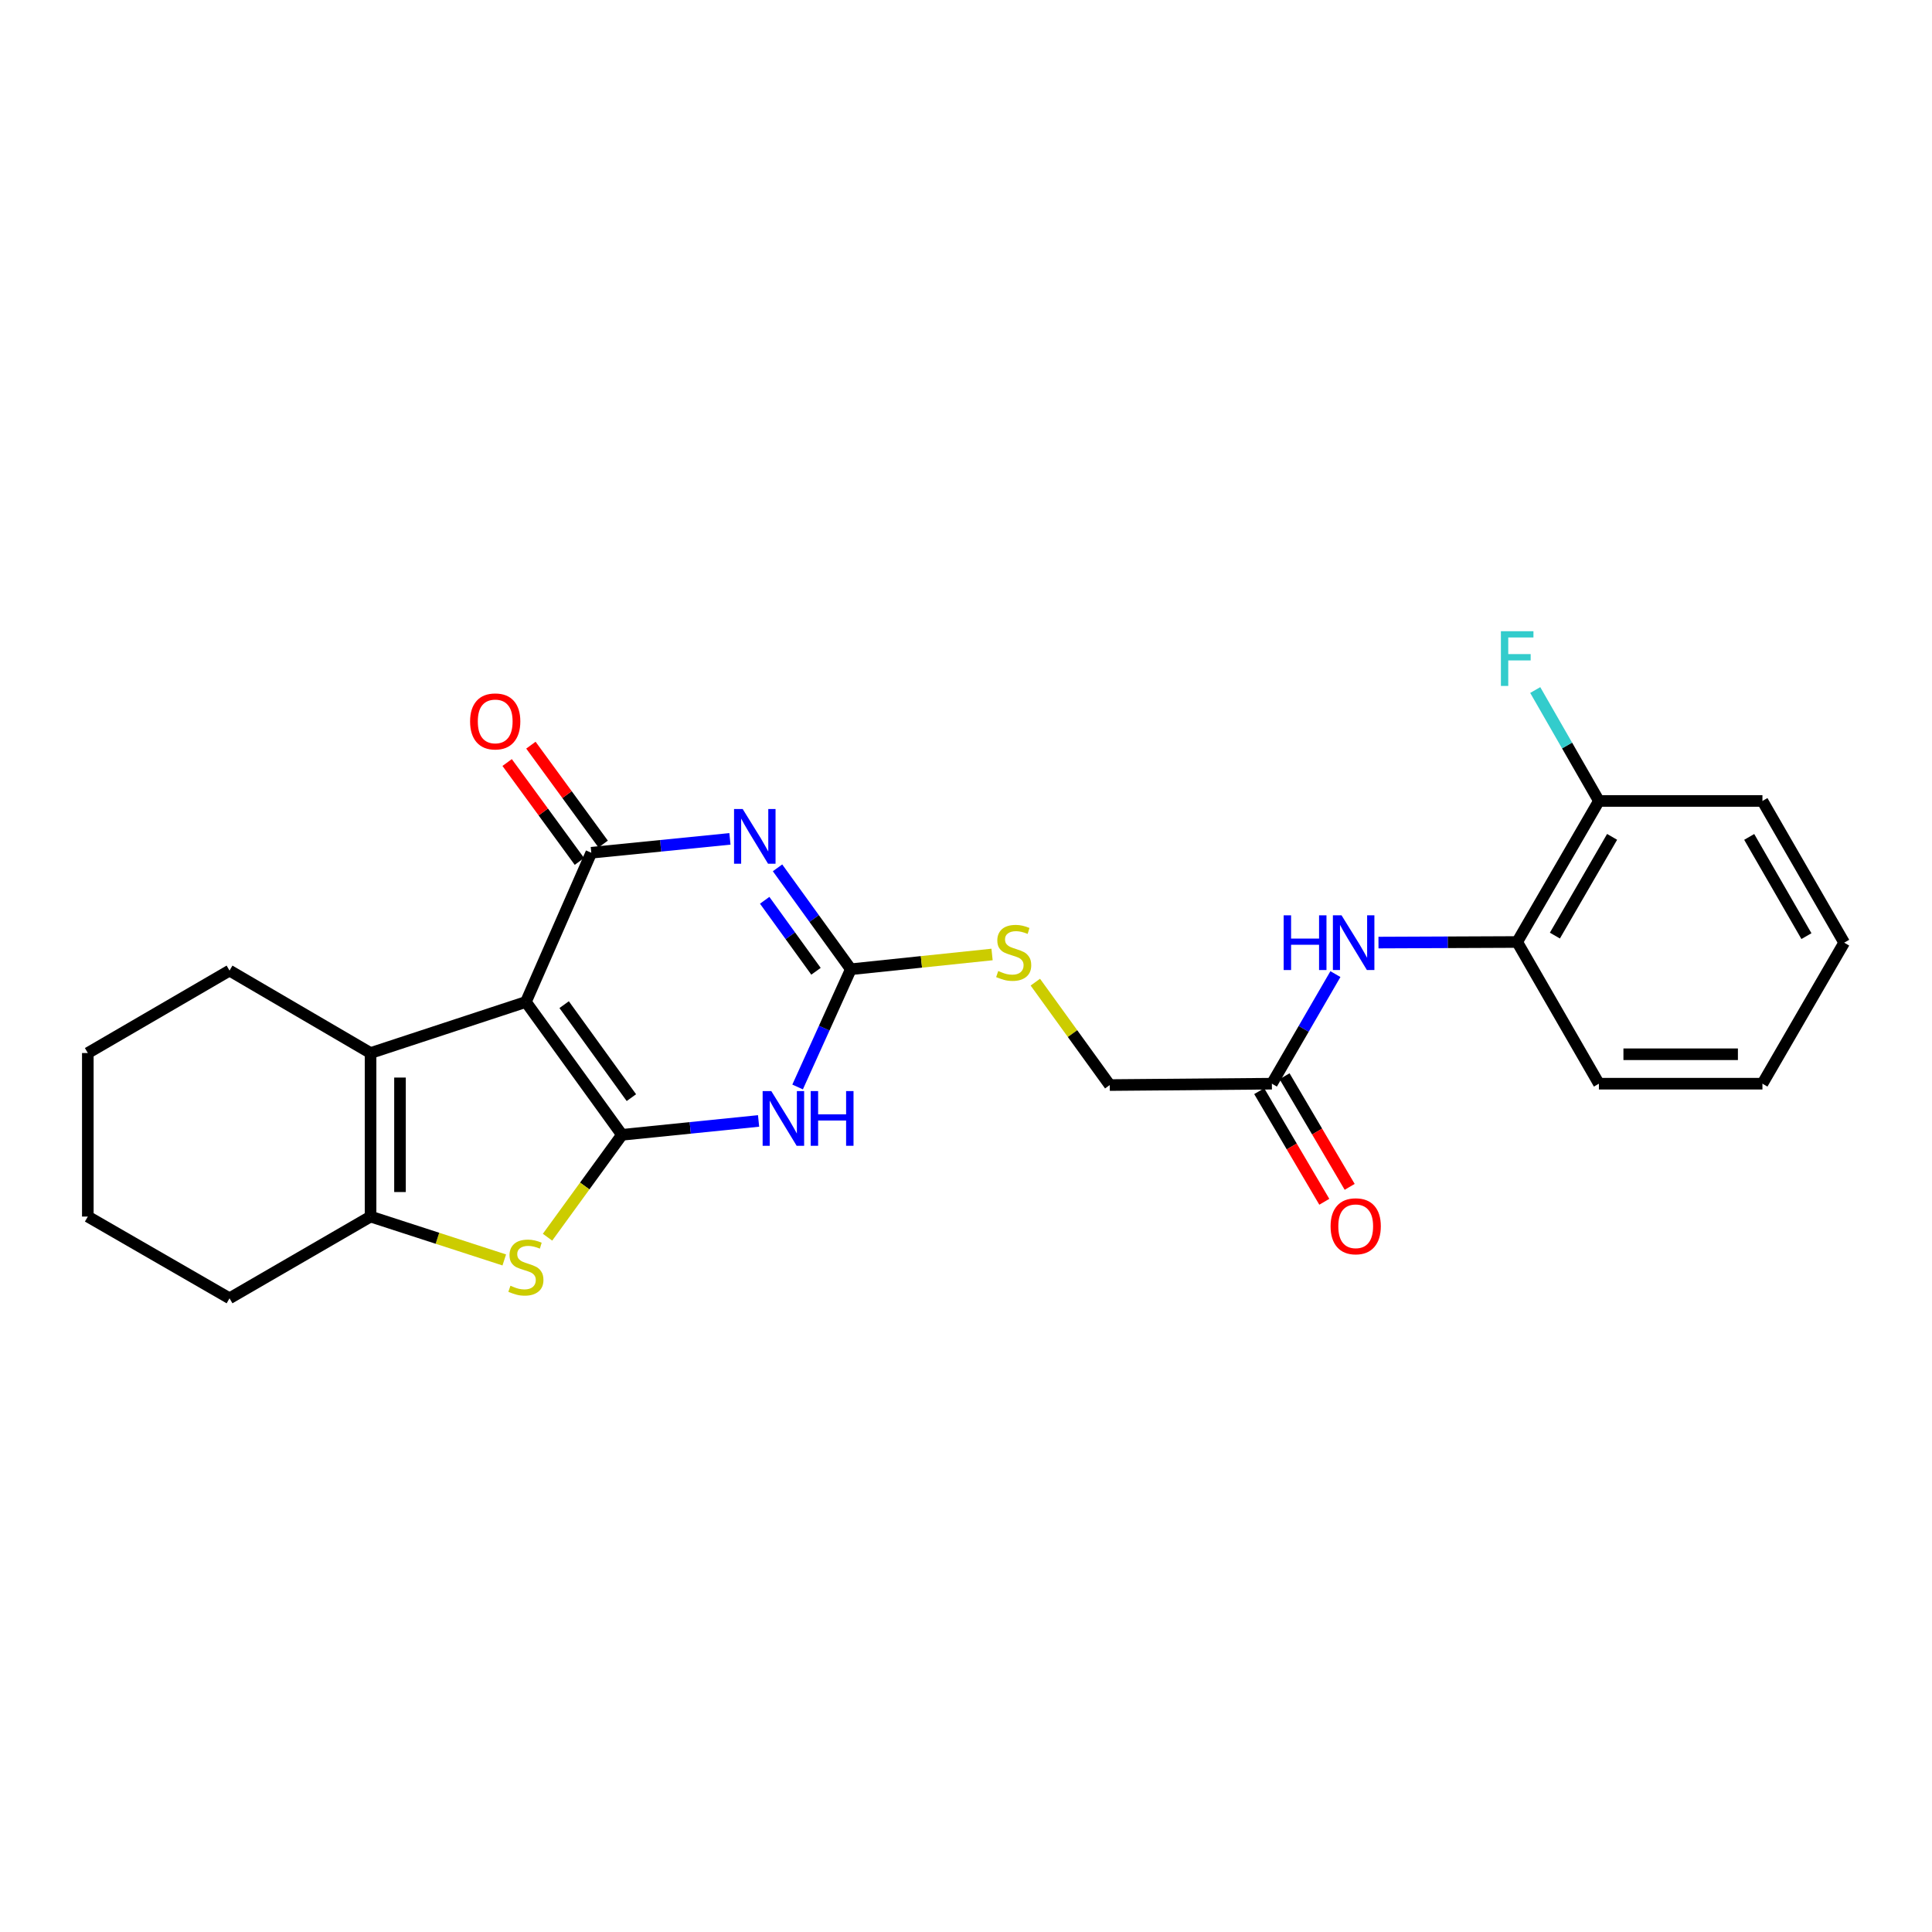 <?xml version='1.0' encoding='iso-8859-1'?>
<svg version='1.1' baseProfile='full'
              xmlns='http://www.w3.org/2000/svg'
                      xmlns:rdkit='http://www.rdkit.org/xml'
                      xmlns:xlink='http://www.w3.org/1999/xlink'
                  xml:space='preserve'
width='1000px' height='1000px' viewBox='0 0 1000 1000'>
<!-- END OF HEADER -->
<rect style='opacity:1.0;fill:#FFFFFF;stroke:none' width='1000' height='1000' x='0' y='0'> </rect>
<path class='bond-0' d='M 321.917,587.376 L 272.203,518.613' style='fill:none;fill-rule:evenodd;stroke:#000000;stroke-width:6px;stroke-linecap:butt;stroke-linejoin:miter;stroke-opacity:1' />
<path class='bond-0' d='M 326.803,568.137 L 292.003,520.003' style='fill:none;fill-rule:evenodd;stroke:#000000;stroke-width:6px;stroke-linecap:butt;stroke-linejoin:miter;stroke-opacity:1' />
<path class='bond-3' d='M 321.917,587.376 L 357.278,583.787' style='fill:none;fill-rule:evenodd;stroke:#000000;stroke-width:6px;stroke-linecap:butt;stroke-linejoin:miter;stroke-opacity:1' />
<path class='bond-3' d='M 357.278,583.787 L 392.64,580.199' style='fill:none;fill-rule:evenodd;stroke:#0000FF;stroke-width:6px;stroke-linecap:butt;stroke-linejoin:miter;stroke-opacity:1' />
<path class='bond-5' d='M 321.917,587.376 L 302.657,613.874' style='fill:none;fill-rule:evenodd;stroke:#000000;stroke-width:6px;stroke-linecap:butt;stroke-linejoin:miter;stroke-opacity:1' />
<path class='bond-5' d='M 302.657,613.874 L 283.397,640.373' style='fill:none;fill-rule:evenodd;stroke:#CCCC00;stroke-width:6px;stroke-linecap:butt;stroke-linejoin:miter;stroke-opacity:1' />
<path class='bond-2' d='M 272.203,518.613 L 306.051,441.38' style='fill:none;fill-rule:evenodd;stroke:#000000;stroke-width:6px;stroke-linecap:butt;stroke-linejoin:miter;stroke-opacity:1' />
<path class='bond-6' d='M 272.203,518.613 L 191.805,545.049' style='fill:none;fill-rule:evenodd;stroke:#000000;stroke-width:6px;stroke-linecap:butt;stroke-linejoin:miter;stroke-opacity:1' />
<path class='bond-1' d='M 402.449,449.191 L 421.421,475.436' style='fill:none;fill-rule:evenodd;stroke:#0000FF;stroke-width:6px;stroke-linecap:butt;stroke-linejoin:miter;stroke-opacity:1' />
<path class='bond-1' d='M 421.421,475.436 L 440.394,501.681' style='fill:none;fill-rule:evenodd;stroke:#000000;stroke-width:6px;stroke-linecap:butt;stroke-linejoin:miter;stroke-opacity:1' />
<path class='bond-1' d='M 395.797,465.988 L 409.077,484.36' style='fill:none;fill-rule:evenodd;stroke:#0000FF;stroke-width:6px;stroke-linecap:butt;stroke-linejoin:miter;stroke-opacity:1' />
<path class='bond-1' d='M 409.077,484.36 L 422.358,502.731' style='fill:none;fill-rule:evenodd;stroke:#000000;stroke-width:6px;stroke-linecap:butt;stroke-linejoin:miter;stroke-opacity:1' />
<path class='bond-26' d='M 377.813,434.198 L 341.932,437.789' style='fill:none;fill-rule:evenodd;stroke:#0000FF;stroke-width:6px;stroke-linecap:butt;stroke-linejoin:miter;stroke-opacity:1' />
<path class='bond-26' d='M 341.932,437.789 L 306.051,441.38' style='fill:none;fill-rule:evenodd;stroke:#000000;stroke-width:6px;stroke-linecap:butt;stroke-linejoin:miter;stroke-opacity:1' />
<path class='bond-12' d='M 312.2,436.887 L 293.497,411.291' style='fill:none;fill-rule:evenodd;stroke:#000000;stroke-width:6px;stroke-linecap:butt;stroke-linejoin:miter;stroke-opacity:1' />
<path class='bond-12' d='M 293.497,411.291 L 274.793,385.695' style='fill:none;fill-rule:evenodd;stroke:#FF0000;stroke-width:6px;stroke-linecap:butt;stroke-linejoin:miter;stroke-opacity:1' />
<path class='bond-12' d='M 299.902,445.874 L 281.198,420.277' style='fill:none;fill-rule:evenodd;stroke:#000000;stroke-width:6px;stroke-linecap:butt;stroke-linejoin:miter;stroke-opacity:1' />
<path class='bond-12' d='M 281.198,420.277 L 262.495,394.681' style='fill:none;fill-rule:evenodd;stroke:#FF0000;stroke-width:6px;stroke-linecap:butt;stroke-linejoin:miter;stroke-opacity:1' />
<path class='bond-4' d='M 412.84,562.618 L 426.617,532.149' style='fill:none;fill-rule:evenodd;stroke:#0000FF;stroke-width:6px;stroke-linecap:butt;stroke-linejoin:miter;stroke-opacity:1' />
<path class='bond-4' d='M 426.617,532.149 L 440.394,501.681' style='fill:none;fill-rule:evenodd;stroke:#000000;stroke-width:6px;stroke-linecap:butt;stroke-linejoin:miter;stroke-opacity:1' />
<path class='bond-11' d='M 440.394,501.681 L 476.939,497.861' style='fill:none;fill-rule:evenodd;stroke:#000000;stroke-width:6px;stroke-linecap:butt;stroke-linejoin:miter;stroke-opacity:1' />
<path class='bond-11' d='M 476.939,497.861 L 513.485,494.042' style='fill:none;fill-rule:evenodd;stroke:#CCCC00;stroke-width:6px;stroke-linecap:butt;stroke-linejoin:miter;stroke-opacity:1' />
<path class='bond-7' d='M 261.01,652.143 L 226.407,640.919' style='fill:none;fill-rule:evenodd;stroke:#CCCC00;stroke-width:6px;stroke-linecap:butt;stroke-linejoin:miter;stroke-opacity:1' />
<path class='bond-7' d='M 226.407,640.919 L 191.805,629.694' style='fill:none;fill-rule:evenodd;stroke:#000000;stroke-width:6px;stroke-linecap:butt;stroke-linejoin:miter;stroke-opacity:1' />
<path class='bond-17' d='M 191.805,545.049 L 118.803,502.375' style='fill:none;fill-rule:evenodd;stroke:#000000;stroke-width:6px;stroke-linecap:butt;stroke-linejoin:miter;stroke-opacity:1' />
<path class='bond-25' d='M 191.805,545.049 L 191.805,629.694' style='fill:none;fill-rule:evenodd;stroke:#000000;stroke-width:6px;stroke-linecap:butt;stroke-linejoin:miter;stroke-opacity:1' />
<path class='bond-25' d='M 207.037,557.745 L 207.037,616.997' style='fill:none;fill-rule:evenodd;stroke:#000000;stroke-width:6px;stroke-linecap:butt;stroke-linejoin:miter;stroke-opacity:1' />
<path class='bond-18' d='M 191.805,629.694 L 118.803,671.996' style='fill:none;fill-rule:evenodd;stroke:#000000;stroke-width:6px;stroke-linecap:butt;stroke-linejoin:miter;stroke-opacity:1' />
<path class='bond-8' d='M 691.209,504.199 L 674.767,532.557' style='fill:none;fill-rule:evenodd;stroke:#0000FF;stroke-width:6px;stroke-linecap:butt;stroke-linejoin:miter;stroke-opacity:1' />
<path class='bond-8' d='M 674.767,532.557 L 658.324,560.915' style='fill:none;fill-rule:evenodd;stroke:#000000;stroke-width:6px;stroke-linecap:butt;stroke-linejoin:miter;stroke-opacity:1' />
<path class='bond-10' d='M 713.499,487.876 L 749.394,487.725' style='fill:none;fill-rule:evenodd;stroke:#0000FF;stroke-width:6px;stroke-linecap:butt;stroke-linejoin:miter;stroke-opacity:1' />
<path class='bond-10' d='M 749.394,487.725 L 785.288,487.575' style='fill:none;fill-rule:evenodd;stroke:#000000;stroke-width:6px;stroke-linecap:butt;stroke-linejoin:miter;stroke-opacity:1' />
<path class='bond-9' d='M 658.324,560.915 L 574.406,561.626' style='fill:none;fill-rule:evenodd;stroke:#000000;stroke-width:6px;stroke-linecap:butt;stroke-linejoin:miter;stroke-opacity:1' />
<path class='bond-14' d='M 651.761,564.777 L 668.61,593.409' style='fill:none;fill-rule:evenodd;stroke:#000000;stroke-width:6px;stroke-linecap:butt;stroke-linejoin:miter;stroke-opacity:1' />
<path class='bond-14' d='M 668.61,593.409 L 685.46,622.04' style='fill:none;fill-rule:evenodd;stroke:#FF0000;stroke-width:6px;stroke-linecap:butt;stroke-linejoin:miter;stroke-opacity:1' />
<path class='bond-14' d='M 664.888,557.052 L 681.737,585.683' style='fill:none;fill-rule:evenodd;stroke:#000000;stroke-width:6px;stroke-linecap:butt;stroke-linejoin:miter;stroke-opacity:1' />
<path class='bond-14' d='M 681.737,585.683 L 698.587,614.315' style='fill:none;fill-rule:evenodd;stroke:#FF0000;stroke-width:6px;stroke-linecap:butt;stroke-linejoin:miter;stroke-opacity:1' />
<path class='bond-13' d='M 785.288,487.575 L 827.59,414.573' style='fill:none;fill-rule:evenodd;stroke:#000000;stroke-width:6px;stroke-linecap:butt;stroke-linejoin:miter;stroke-opacity:1' />
<path class='bond-13' d='M 804.812,484.261 L 834.424,433.16' style='fill:none;fill-rule:evenodd;stroke:#000000;stroke-width:6px;stroke-linecap:butt;stroke-linejoin:miter;stroke-opacity:1' />
<path class='bond-19' d='M 785.288,487.575 L 827.59,560.915' style='fill:none;fill-rule:evenodd;stroke:#000000;stroke-width:6px;stroke-linecap:butt;stroke-linejoin:miter;stroke-opacity:1' />
<path class='bond-15' d='M 535.885,508.36 L 555.146,534.993' style='fill:none;fill-rule:evenodd;stroke:#CCCC00;stroke-width:6px;stroke-linecap:butt;stroke-linejoin:miter;stroke-opacity:1' />
<path class='bond-15' d='M 555.146,534.993 L 574.406,561.626' style='fill:none;fill-rule:evenodd;stroke:#000000;stroke-width:6px;stroke-linecap:butt;stroke-linejoin:miter;stroke-opacity:1' />
<path class='bond-16' d='M 827.59,414.573 L 811.113,385.867' style='fill:none;fill-rule:evenodd;stroke:#000000;stroke-width:6px;stroke-linecap:butt;stroke-linejoin:miter;stroke-opacity:1' />
<path class='bond-16' d='M 811.113,385.867 L 794.636,357.161' style='fill:none;fill-rule:evenodd;stroke:#33CCCC;stroke-width:6px;stroke-linecap:butt;stroke-linejoin:miter;stroke-opacity:1' />
<path class='bond-20' d='M 827.59,414.573 L 912.235,414.573' style='fill:none;fill-rule:evenodd;stroke:#000000;stroke-width:6px;stroke-linecap:butt;stroke-linejoin:miter;stroke-opacity:1' />
<path class='bond-21' d='M 118.803,502.375 L 45.455,545.049' style='fill:none;fill-rule:evenodd;stroke:#000000;stroke-width:6px;stroke-linecap:butt;stroke-linejoin:miter;stroke-opacity:1' />
<path class='bond-22' d='M 118.803,671.996 L 45.455,629.694' style='fill:none;fill-rule:evenodd;stroke:#000000;stroke-width:6px;stroke-linecap:butt;stroke-linejoin:miter;stroke-opacity:1' />
<path class='bond-23' d='M 827.59,560.915 L 912.235,560.915' style='fill:none;fill-rule:evenodd;stroke:#000000;stroke-width:6px;stroke-linecap:butt;stroke-linejoin:miter;stroke-opacity:1' />
<path class='bond-23' d='M 840.287,545.683 L 899.539,545.683' style='fill:none;fill-rule:evenodd;stroke:#000000;stroke-width:6px;stroke-linecap:butt;stroke-linejoin:miter;stroke-opacity:1' />
<path class='bond-28' d='M 912.235,414.573 L 954.545,487.93' style='fill:none;fill-rule:evenodd;stroke:#000000;stroke-width:6px;stroke-linecap:butt;stroke-linejoin:miter;stroke-opacity:1' />
<path class='bond-28' d='M 905.388,433.186 L 935.005,484.536' style='fill:none;fill-rule:evenodd;stroke:#000000;stroke-width:6px;stroke-linecap:butt;stroke-linejoin:miter;stroke-opacity:1' />
<path class='bond-27' d='M 45.455,545.049 L 45.455,629.694' style='fill:none;fill-rule:evenodd;stroke:#000000;stroke-width:6px;stroke-linecap:butt;stroke-linejoin:miter;stroke-opacity:1' />
<path class='bond-24' d='M 912.235,560.915 L 954.545,487.93' style='fill:none;fill-rule:evenodd;stroke:#000000;stroke-width:6px;stroke-linecap:butt;stroke-linejoin:miter;stroke-opacity:1' />
<path  class='atom-2' d='M 384.419 418.75
L 393.699 433.75
Q 394.619 435.23, 396.099 437.91
Q 397.579 440.59, 397.659 440.75
L 397.659 418.75
L 401.419 418.75
L 401.419 447.07
L 397.539 447.07
L 387.579 430.67
Q 386.419 428.75, 385.179 426.55
Q 383.979 424.35, 383.619 423.67
L 383.619 447.07
L 379.939 447.07
L 379.939 418.75
L 384.419 418.75
' fill='#0000FF'/>
<path  class='atom-4' d='M 399.219 564.737
L 408.499 579.737
Q 409.419 581.217, 410.899 583.897
Q 412.379 586.577, 412.459 586.737
L 412.459 564.737
L 416.219 564.737
L 416.219 593.057
L 412.339 593.057
L 402.379 576.657
Q 401.219 574.737, 399.979 572.537
Q 398.779 570.337, 398.419 569.657
L 398.419 593.057
L 394.739 593.057
L 394.739 564.737
L 399.219 564.737
' fill='#0000FF'/>
<path  class='atom-4' d='M 419.619 564.737
L 423.459 564.737
L 423.459 576.777
L 437.939 576.777
L 437.939 564.737
L 441.779 564.737
L 441.779 593.057
L 437.939 593.057
L 437.939 579.977
L 423.459 579.977
L 423.459 593.057
L 419.619 593.057
L 419.619 564.737
' fill='#0000FF'/>
<path  class='atom-6' d='M 264.203 665.494
Q 264.523 665.614, 265.843 666.174
Q 267.163 666.734, 268.603 667.094
Q 270.083 667.414, 271.523 667.414
Q 274.203 667.414, 275.763 666.134
Q 277.323 664.814, 277.323 662.534
Q 277.323 660.974, 276.523 660.014
Q 275.763 659.054, 274.563 658.534
Q 273.363 658.014, 271.363 657.414
Q 268.843 656.654, 267.323 655.934
Q 265.843 655.214, 264.763 653.694
Q 263.723 652.174, 263.723 649.614
Q 263.723 646.054, 266.123 643.854
Q 268.563 641.654, 273.363 641.654
Q 276.643 641.654, 280.363 643.214
L 279.443 646.294
Q 276.043 644.894, 273.483 644.894
Q 270.723 644.894, 269.203 646.054
Q 267.683 647.174, 267.723 649.134
Q 267.723 650.654, 268.483 651.574
Q 269.283 652.494, 270.403 653.014
Q 271.563 653.534, 273.483 654.134
Q 276.043 654.934, 277.563 655.734
Q 279.083 656.534, 280.163 658.174
Q 281.283 659.774, 281.283 662.534
Q 281.283 666.454, 278.643 668.574
Q 276.043 670.654, 271.683 670.654
Q 269.163 670.654, 267.243 670.094
Q 265.363 669.574, 263.123 668.654
L 264.203 665.494
' fill='#CCCC00'/>
<path  class='atom-9' d='M 664.423 473.77
L 668.263 473.77
L 668.263 485.81
L 682.743 485.81
L 682.743 473.77
L 686.583 473.77
L 686.583 502.09
L 682.743 502.09
L 682.743 489.01
L 668.263 489.01
L 668.263 502.09
L 664.423 502.09
L 664.423 473.77
' fill='#0000FF'/>
<path  class='atom-9' d='M 694.383 473.77
L 703.663 488.77
Q 704.583 490.25, 706.063 492.93
Q 707.543 495.61, 707.623 495.77
L 707.623 473.77
L 711.383 473.77
L 711.383 502.09
L 707.503 502.09
L 697.543 485.69
Q 696.383 483.77, 695.143 481.57
Q 693.943 479.37, 693.583 478.69
L 693.583 502.09
L 689.903 502.09
L 689.903 473.77
L 694.383 473.77
' fill='#0000FF'/>
<path  class='atom-12' d='M 516.684 502.592
Q 517.004 502.712, 518.324 503.272
Q 519.644 503.832, 521.084 504.192
Q 522.564 504.512, 524.004 504.512
Q 526.684 504.512, 528.244 503.232
Q 529.804 501.912, 529.804 499.632
Q 529.804 498.072, 529.004 497.112
Q 528.244 496.152, 527.044 495.632
Q 525.844 495.112, 523.844 494.512
Q 521.324 493.752, 519.804 493.032
Q 518.324 492.312, 517.244 490.792
Q 516.204 489.272, 516.204 486.712
Q 516.204 483.152, 518.604 480.952
Q 521.044 478.752, 525.844 478.752
Q 529.124 478.752, 532.844 480.312
L 531.924 483.392
Q 528.524 481.992, 525.964 481.992
Q 523.204 481.992, 521.684 483.152
Q 520.164 484.272, 520.204 486.232
Q 520.204 487.752, 520.964 488.672
Q 521.764 489.592, 522.884 490.112
Q 524.044 490.632, 525.964 491.232
Q 528.524 492.032, 530.044 492.832
Q 531.564 493.632, 532.644 495.272
Q 533.764 496.872, 533.764 499.632
Q 533.764 503.552, 531.124 505.672
Q 528.524 507.752, 524.164 507.752
Q 521.644 507.752, 519.724 507.192
Q 517.844 506.672, 515.604 505.752
L 516.684 502.592
' fill='#CCCC00'/>
<path  class='atom-13' d='M 243.319 373.4
Q 243.319 366.6, 246.679 362.8
Q 250.039 359, 256.319 359
Q 262.599 359, 265.959 362.8
Q 269.319 366.6, 269.319 373.4
Q 269.319 380.28, 265.919 384.2
Q 262.519 388.08, 256.319 388.08
Q 250.079 388.08, 246.679 384.2
Q 243.319 380.32, 243.319 373.4
M 256.319 384.88
Q 260.639 384.88, 262.959 382
Q 265.319 379.08, 265.319 373.4
Q 265.319 367.84, 262.959 365.04
Q 260.639 362.2, 256.319 362.2
Q 251.999 362.2, 249.639 365
Q 247.319 367.8, 247.319 373.4
Q 247.319 379.12, 249.639 382
Q 251.999 384.88, 256.319 384.88
' fill='#FF0000'/>
<path  class='atom-15' d='M 688.709 634.716
Q 688.709 627.916, 692.069 624.116
Q 695.429 620.316, 701.709 620.316
Q 707.989 620.316, 711.349 624.116
Q 714.709 627.916, 714.709 634.716
Q 714.709 641.596, 711.309 645.516
Q 707.909 649.396, 701.709 649.396
Q 695.469 649.396, 692.069 645.516
Q 688.709 641.636, 688.709 634.716
M 701.709 646.196
Q 706.029 646.196, 708.349 643.316
Q 710.709 640.396, 710.709 634.716
Q 710.709 629.156, 708.349 626.356
Q 706.029 623.516, 701.709 623.516
Q 697.389 623.516, 695.029 626.316
Q 692.709 629.116, 692.709 634.716
Q 692.709 640.436, 695.029 643.316
Q 697.389 646.196, 701.709 646.196
' fill='#FF0000'/>
<path  class='atom-17' d='M 776.868 326.717
L 793.708 326.717
L 793.708 329.957
L 780.668 329.957
L 780.668 338.557
L 792.268 338.557
L 792.268 341.837
L 780.668 341.837
L 780.668 355.037
L 776.868 355.037
L 776.868 326.717
' fill='#33CCCC'/>
</svg>

